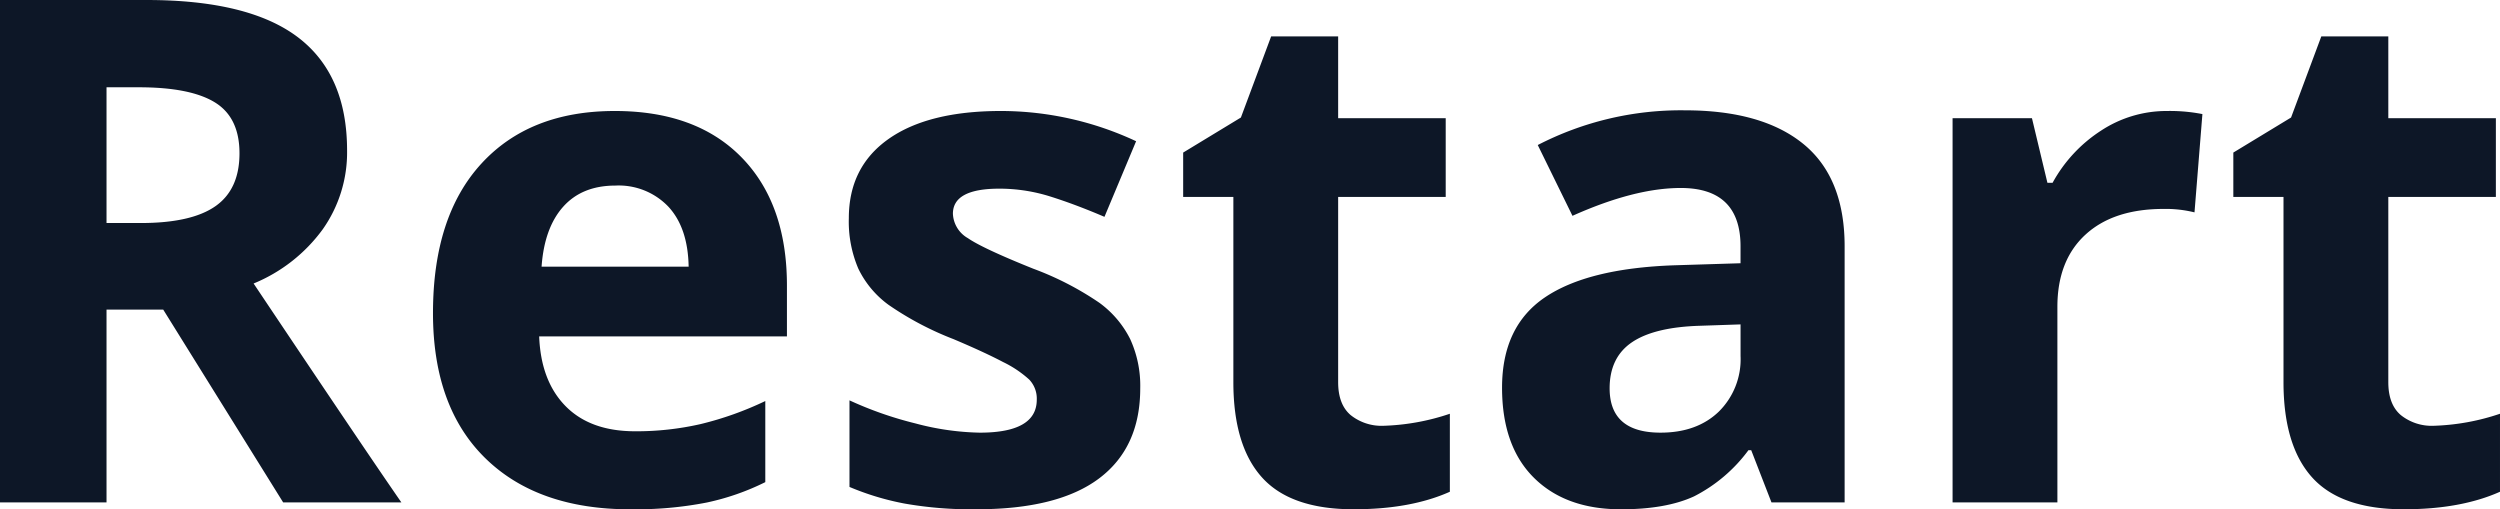 <svg xmlns="http://www.w3.org/2000/svg" width="426.27" height="86.836" viewBox="0 0 426.27 86.836">
  <path id="パス_25864" data-name="パス 25864" d="M28.945-47.637H34.8q8.613,0,12.715-2.871t4.1-9.023q0-6.094-4.189-8.672T34.453-70.781H28.945Zm0,14.766V0H10.781V-85.664H35.742q17.461,0,25.84,6.357T69.961-60A22.728,22.728,0,0,1,65.8-46.553a27.526,27.526,0,0,1-11.777,9.229Q73.359-8.437,79.219,0H59.063L38.613-32.871Zm86.777-21.152q-5.684,0-8.906,3.6T103.125-40.2H128.2q-.117-6.621-3.457-10.225A11.7,11.7,0,0,0,115.723-54.023Zm2.52,55.2q-15.82,0-24.727-8.73T84.609-32.285q0-16.465,8.232-25.459t22.764-8.994q13.887,0,21.621,7.91t7.734,21.855V-28.3H102.715q.293,7.617,4.512,11.895t11.836,4.277a49.135,49.135,0,0,0,11.191-1.23,56,56,0,0,0,11.016-3.926V-3.457A41.963,41.963,0,0,1,131.25.029,63.173,63.173,0,0,1,118.242,1.172ZM205.2-19.453q0,10.078-7,15.352T177.246,1.172A65.793,65.793,0,0,1,165.059.205a46.1,46.1,0,0,1-9.434-2.842V-17.4a62.3,62.3,0,0,0,11.221,3.926,45.435,45.435,0,0,0,10.986,1.582q9.727,0,9.727-5.625a4.7,4.7,0,0,0-1.289-3.428,18.69,18.69,0,0,0-4.453-2.988q-3.164-1.67-8.437-3.9a53,53,0,0,1-11.1-5.859,16.493,16.493,0,0,1-5.156-6.182,20.405,20.405,0,0,1-1.611-8.584q0-8.73,6.768-13.506t19.189-4.775a54.468,54.468,0,0,1,23.027,5.156L199.1-48.691q-4.922-2.109-9.2-3.457a28.887,28.887,0,0,0-8.73-1.348q-7.91,0-7.91,4.277a5.029,5.029,0,0,0,2.549,4.16q2.549,1.758,11.162,5.215a51.856,51.856,0,0,1,11.25,5.8,17.157,17.157,0,0,1,5.273,6.211A19.086,19.086,0,0,1,205.2-19.453Zm41.543,6.387a38.74,38.74,0,0,0,11.25-2.051v13.3q-6.68,2.988-16.406,2.988-10.723,0-15.615-5.42t-4.893-16.26V-52.09H212.52v-7.559l9.844-5.977,5.156-13.828h11.426v13.945h18.34V-52.09h-18.34v31.582q0,3.809,2.139,5.625A8.438,8.438,0,0,0,246.738-13.066ZM312.832,0l-3.457-8.906h-.469a26.4,26.4,0,0,1-9.287,7.881q-4.775,2.2-12.451,2.2-9.434,0-14.854-5.391t-5.42-15.352q0-10.43,7.295-15.381t22-5.479l11.367-.352v-2.871q0-9.961-10.2-9.961-7.852,0-18.457,4.746l-5.918-12.07a53.255,53.255,0,0,1,25.078-5.918q13.184,0,20.215,5.742t7.031,17.461V0Zm-5.273-30.352-6.914.234q-7.793.234-11.6,2.813t-3.809,7.852q0,7.559,8.672,7.559,6.211,0,9.932-3.574a12.554,12.554,0,0,0,3.721-9.492Zm72.715-36.387a28.82,28.82,0,0,1,6.035.527l-1.348,16.758a20.473,20.473,0,0,0-5.273-.586q-8.555,0-13.33,4.395t-4.775,12.3V0H343.711V-65.508h13.535l2.637,11.016h.879a24.625,24.625,0,0,1,8.232-8.877A20.3,20.3,0,0,1,380.273-66.738ZM425.8-13.066a38.74,38.74,0,0,0,11.25-2.051v13.3q-6.68,2.988-16.406,2.988-10.723,0-15.615-5.42t-4.893-16.26V-52.09h-8.555v-7.559l9.844-5.977,5.156-13.828h11.426v13.945h18.34V-52.09h-18.34v31.582q0,3.809,2.139,5.625A8.438,8.438,0,0,0,425.8-13.066Z" transform="translate(-10.781 85.664)" fill="#0d1727" opacity="0.995"/>
</svg>

